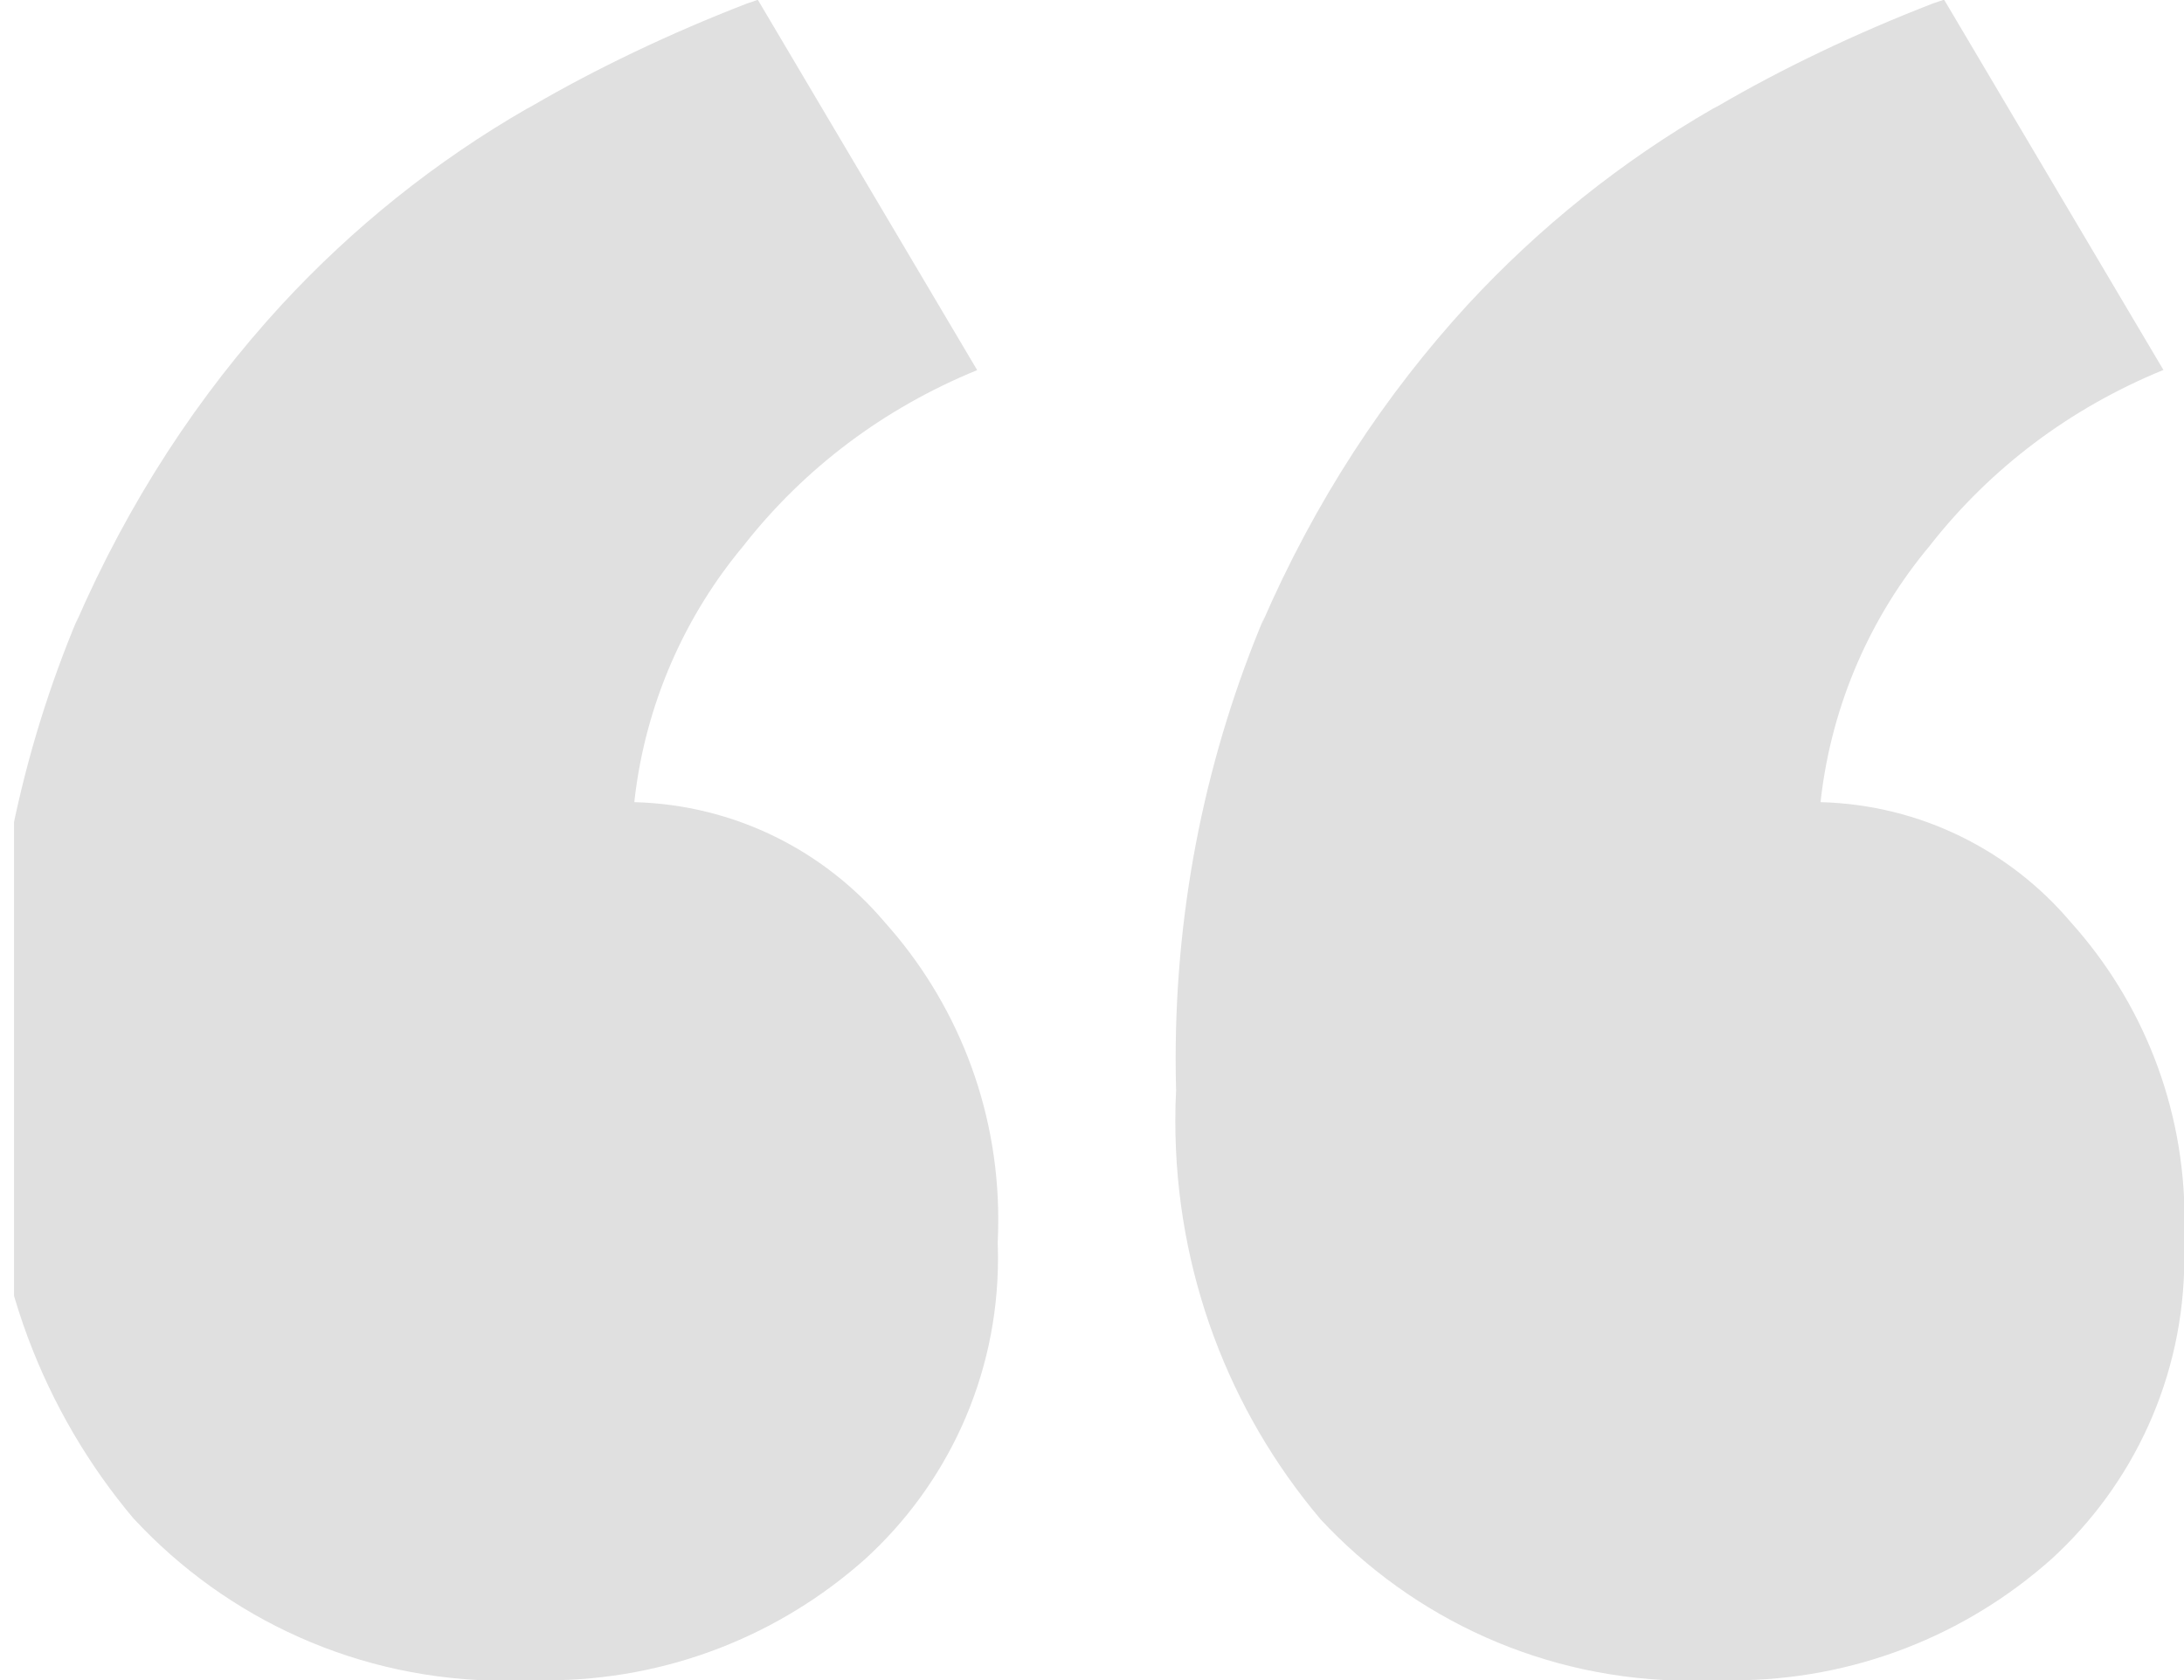 <svg width="26" height="20" viewBox="0 0 26 20" fill="none" xmlns="http://www.w3.org/2000/svg">
<g clip-path="url(#clip0_272_998)">
<path d="M11.877 14.775C11.879 14.835 11.881 14.906 11.881 14.977C11.881 16.4 11.268 17.681 10.29 18.568L10.286 18.571C9.284 19.459 7.958 20.003 6.504 20.003C6.442 20.003 6.379 20.002 6.318 20L6.327 20C6.232 20.005 6.121 20.008 6.009 20.008C4.267 20.008 2.697 19.268 1.597 18.084L1.593 18.081C0.521 16.809 -0.131 15.153 -0.131 13.344C-0.131 13.215 -0.127 13.088 -0.121 12.962L-0.121 12.979C-0.125 12.867 -0.126 12.735 -0.126 12.603C-0.126 10.736 0.251 8.958 0.933 7.339L0.899 7.428C1.534 5.966 2.357 4.711 3.358 3.622L3.349 3.632C4.201 2.709 5.183 1.922 6.269 1.296L6.329 1.264C7.083 0.824 7.97 0.398 8.892 0.042L9.022 -0.002L11.633 4.406C10.514 4.864 9.579 5.576 8.869 6.474L8.858 6.489C8.158 7.323 7.686 8.371 7.554 9.523L7.552 9.549C8.747 9.581 9.809 10.127 10.528 10.973L10.533 10.979C11.371 11.913 11.884 13.155 11.884 14.516C11.884 14.607 11.882 14.697 11.878 14.787L11.879 14.774L11.877 14.775ZM26 14.775C26.003 14.835 26.004 14.905 26.004 14.975C26.004 16.399 25.39 17.68 24.413 18.568L24.409 18.571C23.407 19.459 22.081 20.003 20.628 20.003C20.565 20.003 20.503 20.002 20.44 20L20.449 20C20.354 20.005 20.243 20.008 20.131 20.008C18.389 20.008 16.819 19.268 15.719 18.084L15.716 18.08C14.643 16.809 13.992 15.153 13.992 13.344C13.992 13.215 13.995 13.087 14.002 12.96L14.001 12.978C13.998 12.865 13.996 12.734 13.996 12.601C13.996 10.735 14.373 8.956 15.055 7.337L15.022 7.426C15.656 5.964 16.479 4.709 17.479 3.62L17.47 3.63C18.323 2.707 19.305 1.92 20.391 1.294L20.451 1.263C21.205 0.822 22.093 0.396 23.014 0.04L23.144 -0.004L25.755 4.404C24.635 4.862 23.701 5.575 22.991 6.474L22.98 6.489C22.279 7.323 21.808 8.371 21.676 9.523L21.674 9.549C22.869 9.581 23.929 10.127 24.648 10.973L24.653 10.979C25.493 11.913 26.007 13.155 26.007 14.519C26.007 14.609 26.004 14.698 26 14.786L26.001 14.774L26 14.775Z" fill="#E0E0E0"/>
</g>
<defs>
<clipPath id="clip0_272_998">
<rect width="25.833" height="20" fill="white" transform="translate(26 20) rotate(-180)"/>
</clipPath>
</defs>
</svg>
